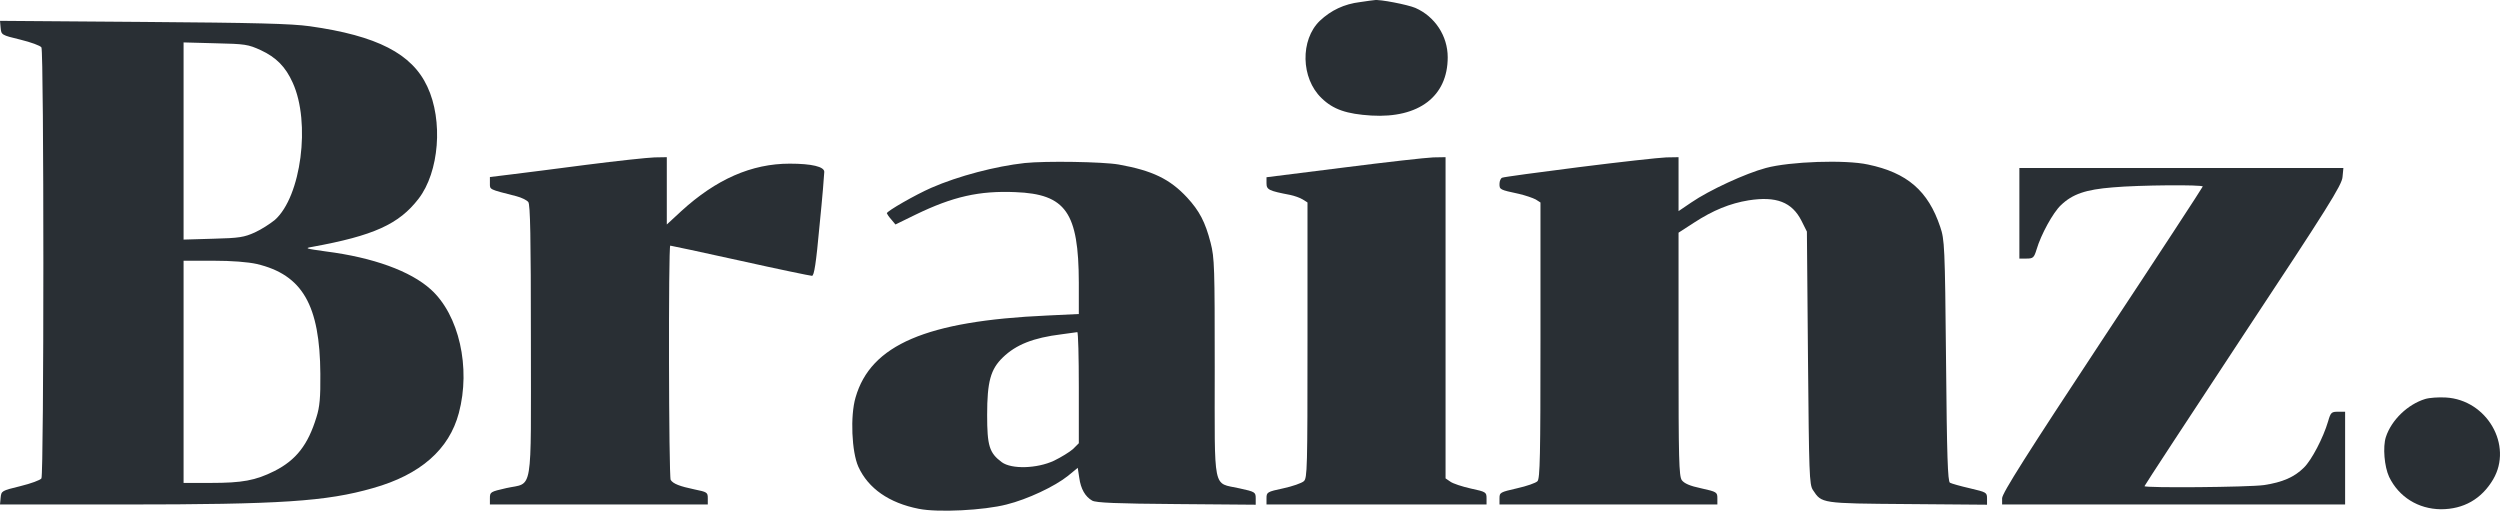 <?xml version="1.0" encoding="utf-8"?>
<svg viewBox="31.9 20.137 1158.898 236.744" width="1158.898" height="236.744" xmlns="http://www.w3.org/2000/svg">
  <g transform="matrix(0.1, 0, 0, -0.1, 0, 300)" fill="#000000" stroke="none">
    <path d="M6624 2789 c-74 -9 -135 -38 -187 -87 -91 -88 -88 -266 8 -358 54 -53 117 -74 231 -81 220 -13 354 89 354 270 0 99 -59 189 -150 229 -35 15 -168 41 -190 36 -3 0 -33 -4 -66 -9z" style="fill: rgb(41, 47, 52);"/>
    <path d="M322 2669 c3 -32 4 -33 91 -54 49 -12 93 -28 98 -36 12 -19 12 -1979 0 -1998 -5 -8 -49 -24 -98 -36 -86 -21 -88 -22 -91 -53 l-3 -32 573 0 c729 0 940 14 1156 76 220 62 353 179 398 348 56 210 1 455 -130 573 -94 85 -267 148 -486 176 -94 13 -101 15 -65 21 286 52 403 105 494 223 96 124 115 363 41 520 -71 153 -233 236 -545 280 -87 12 -247 16 -773 20 l-663 5 3 -33z m1206 -103 c71 -33 115 -77 148 -151 84 -184 39 -528 -83 -636 -21 -17 -62 -44 -93 -58 -49 -22 -71 -26 -192 -29 l-138 -4 0 457 0 457 148 -4 c137 -3 151 -5 210 -32z m-19 -991 c212 -50 293 -191 295 -510 1 -109 -3 -153 -18 -200 -39 -128 -94 -199 -195 -250 -88 -44 -149 -55 -296 -55 l-125 0 0 515 0 515 138 0 c87 0 160 -6 201 -15z" style="fill: rgb(41, 47, 52);"/>
    <path d="M3040 2035 c-140 -18 -299 -39 -352 -45 l-98 -12 0 -29 c0 -30 -6 -27 123 -60 23 -6 48 -18 55 -27 9 -12 12 -157 12 -644 0 -725 12 -654 -114 -682 -74 -17 -76 -18 -76 -47 l0 -29 505 0 505 0 0 29 c0 27 -3 29 -62 41 -67 14 -99 26 -110 44 -9 13 -11 1086 -2 1086 3 0 149 -31 325 -70 175 -39 325 -70 332 -70 10 0 19 58 35 233 13 127 22 240 22 249 0 24 -58 38 -160 38 -177 0 -341 -72 -504 -221 l-66 -61 0 156 0 156 -57 -1 c-32 -1 -173 -16 -313 -34z" style="fill: rgb(41, 47, 52);"/>
    <path d="M6548 2022 l-358 -45 0 -28 c0 -30 11 -35 110 -54 19 -4 45 -13 58 -21 l22 -14 0 -639 c0 -595 -1 -639 -17 -653 -10 -9 -53 -24 -95 -33 -75 -16 -78 -18 -78 -46 l0 -29 510 0 510 0 0 29 c0 28 -3 30 -73 45 -40 9 -83 23 -95 32 l-22 15 0 745 0 744 -57 -1 c-32 -1 -219 -22 -415 -47z" style="fill: rgb(41, 47, 52);"/>
    <path d="M7640 2024 c-190 -24 -351 -46 -357 -49 -7 -2 -13 -15 -13 -29 0 -26 1 -27 90 -46 30 -7 65 -19 78 -26 l22 -14 0 -640 c0 -530 -2 -641 -14 -652 -7 -8 -50 -23 -95 -33 -78 -18 -81 -19 -81 -47 l0 -28 505 0 505 0 0 29 c0 28 -3 30 -75 46 -53 11 -79 23 -90 38 -13 19 -15 98 -15 584 l0 563 71 46 c89 58 168 90 254 104 128 20 201 -8 245 -95 l25 -50 5 -585 c5 -538 6 -588 23 -613 41 -62 36 -62 439 -65 l368 -3 0 29 c0 28 -3 29 -79 47 -44 10 -86 22 -93 26 -10 7 -14 119 -18 566 -5 533 -7 561 -27 620 -56 167 -153 251 -335 289 -105 23 -362 14 -473 -16 -94 -25 -263 -103 -346 -160 l-59 -40 0 125 0 125 -57 -1 c-32 -1 -213 -21 -403 -45z" style="fill: rgb(41, 47, 52);"/>
    <path d="M5070 2043 c-136 -15 -308 -60 -434 -115 -73 -32 -206 -108 -206 -118 1 -3 9 -16 20 -28 l20 -24 92 45 c175 85 297 112 464 105 234 -9 293 -94 294 -419 l0 -146 -147 -7 c-560 -25 -818 -136 -888 -380 -25 -85 -18 -252 13 -321 46 -101 143 -168 280 -195 89 -18 303 -7 407 20 97 24 224 84 285 133 l45 37 7 -46 c7 -52 28 -88 60 -106 17 -10 114 -14 391 -16 l367 -3 0 29 c0 29 -2 31 -76 47 -125 28 -114 -25 -114 558 0 466 -1 510 -19 580 -25 97 -52 148 -109 210 -80 86 -161 125 -317 153 -74 13 -339 17 -435 7z m250 -1041 l0 -258 -27 -27 c-16 -14 -55 -38 -88 -54 -79 -37 -197 -40 -242 -7 -58 43 -68 76 -68 219 0 155 16 212 73 267 61 59 141 91 272 107 36 5 68 9 73 10 4 0 7 -115 7 -257z" style="fill: rgb(41, 47, 52);"/>
    <path d="M9680 1810 l0 -210 33 0 c31 0 35 4 47 43 20 68 76 170 112 204 54 52 115 73 241 83 123 11 417 13 417 4 0 -3 -209 -323 -465 -710 -349 -529 -465 -712 -465 -735 l0 -29 795 0 795 0 0 215 0 215 -33 0 c-30 0 -34 -3 -46 -45 -22 -75 -76 -179 -112 -214 -44 -44 -99 -68 -185 -81 -71 -10 -554 -14 -554 -5 0 3 206 317 457 698 393 594 458 698 461 735 l4 42 -751 0 -751 0 0 -210z" style="fill: rgb(41, 47, 52);"/>
    <path d="M11561 949 c-81 -25 -156 -97 -182 -176 -15 -46 -7 -138 15 -185 45 -93 135 -149 240 -150 105 0 188 47 242 138 93 158 -28 369 -219 380 -34 2 -77 -1 -96 -7z" style="fill: rgb(41, 47, 52);"/>
  </g>
</svg>